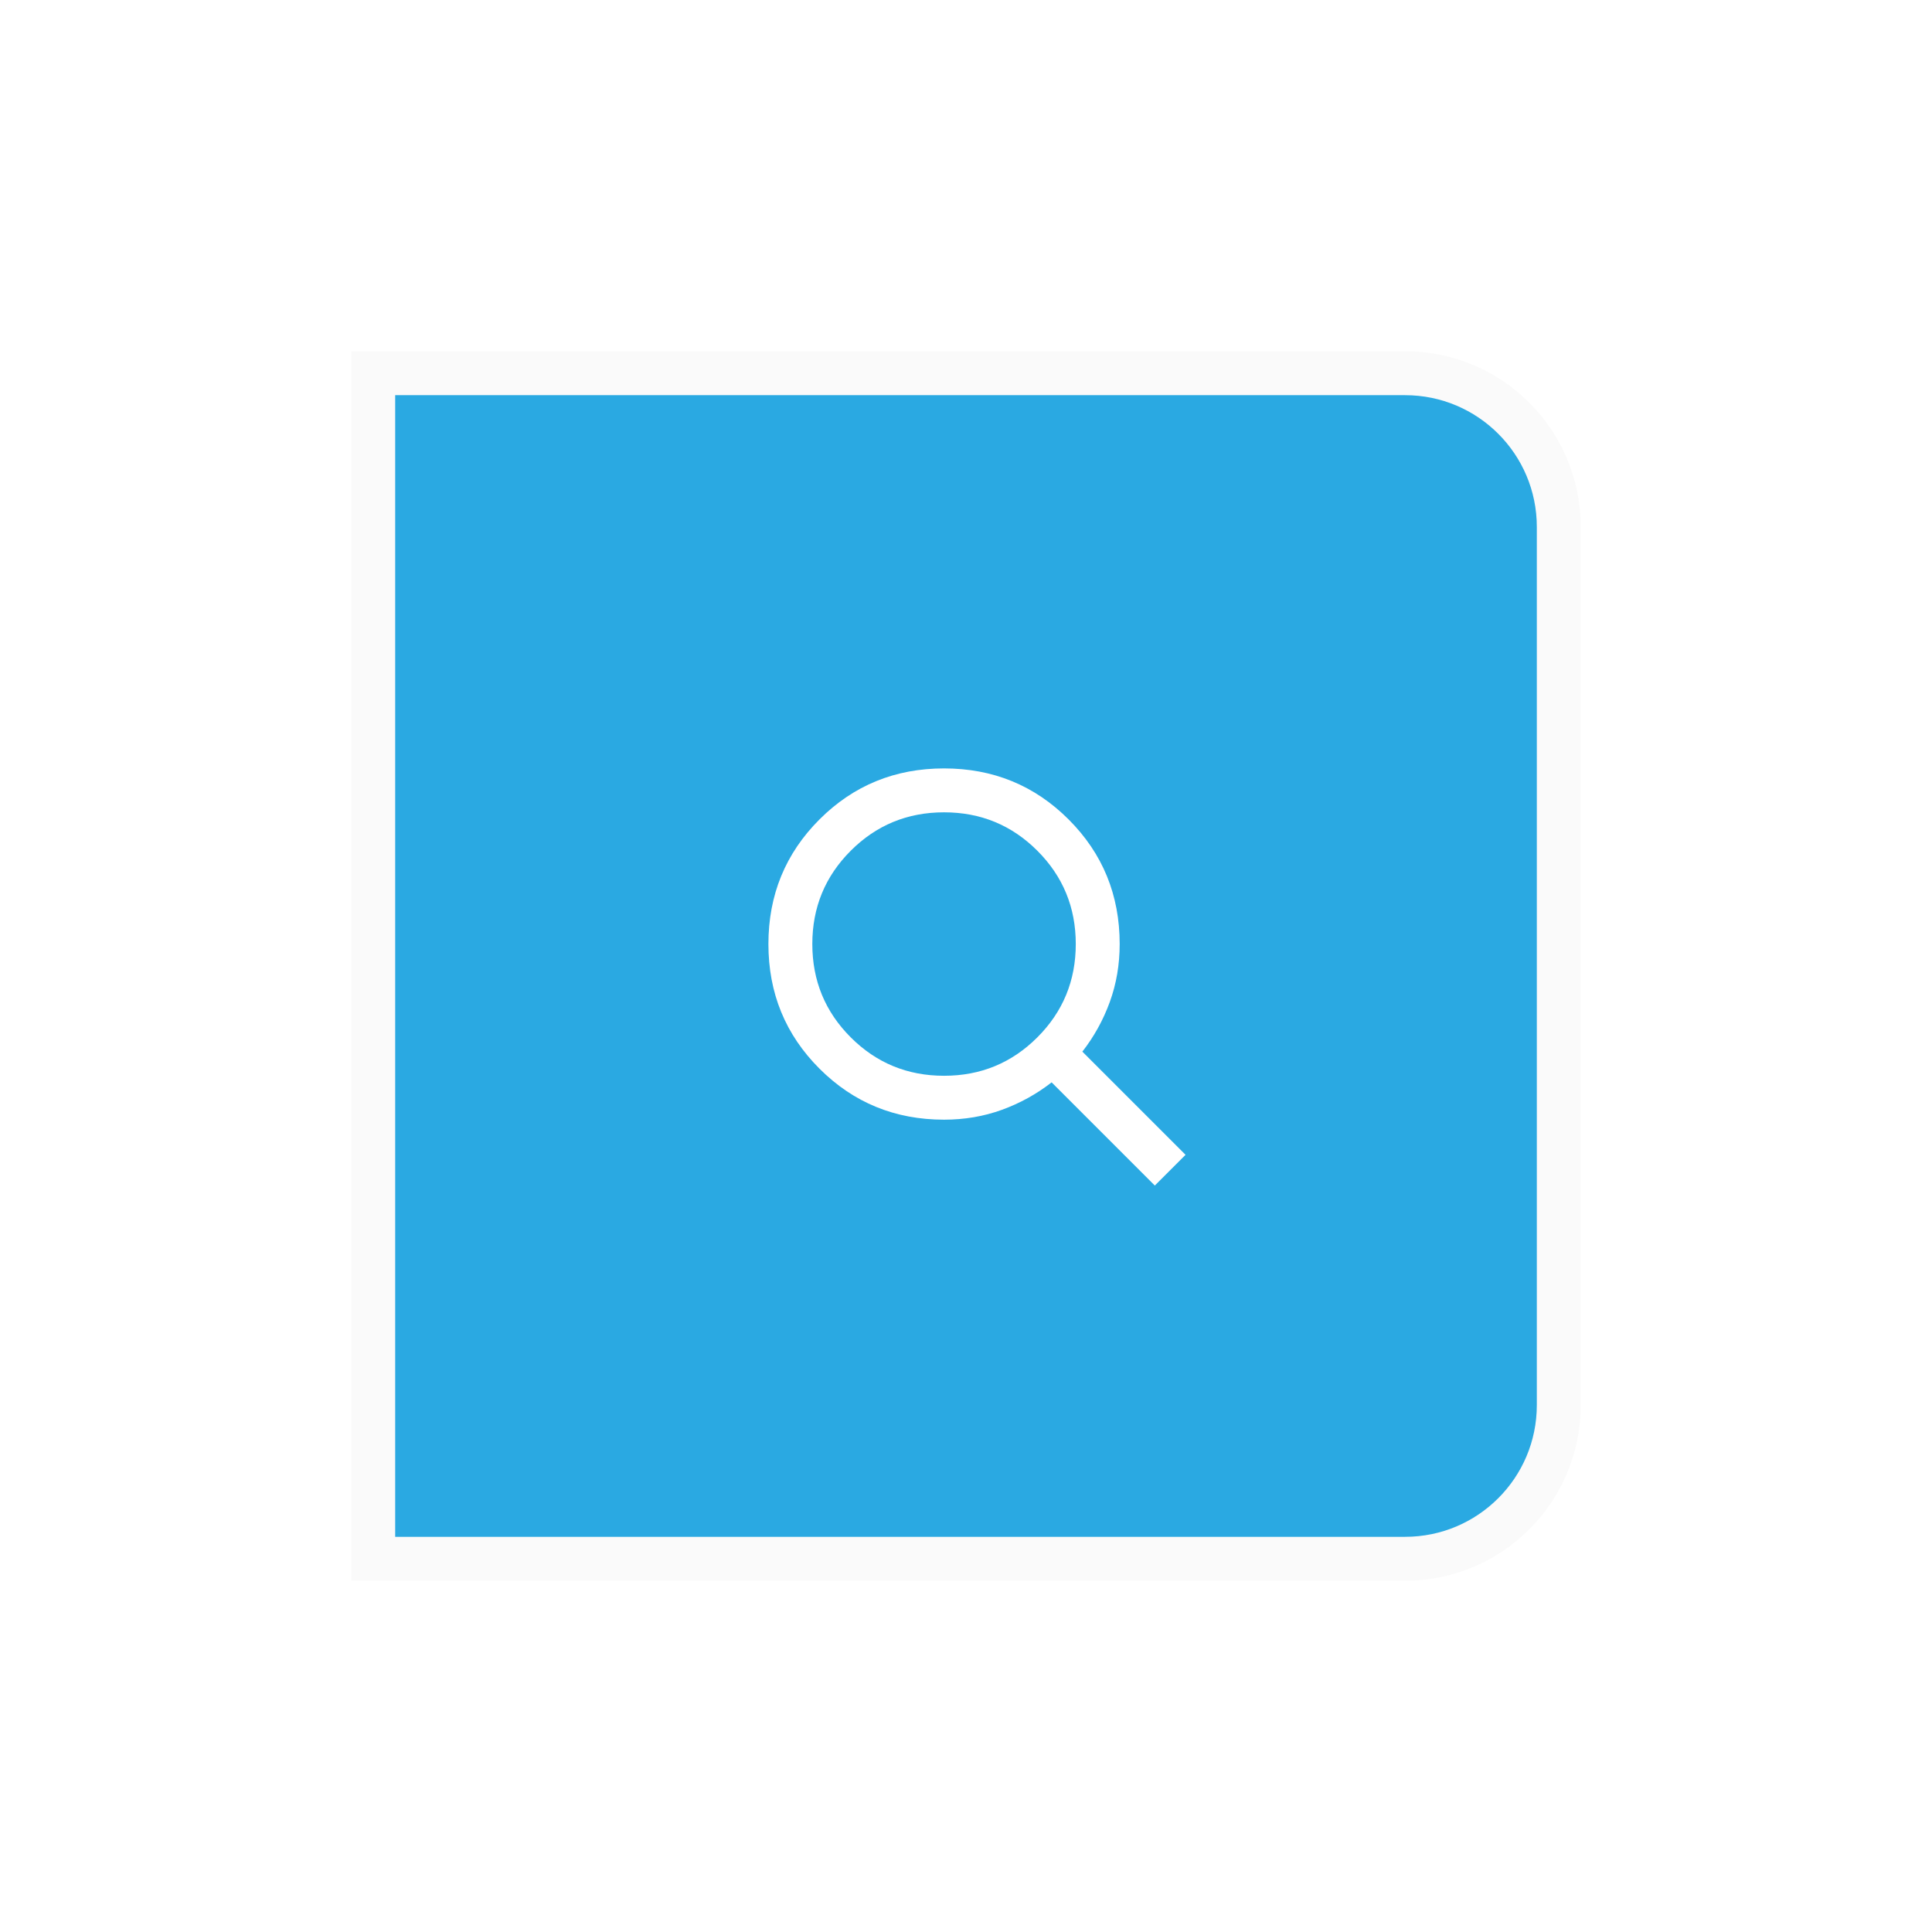 <svg width="88" height="88" viewBox="0 0 88 88" fill="none" xmlns="http://www.w3.org/2000/svg">
<g id="Frame 63358520" filter="url(#filter0_d_10082_52265)">
<path id="Rectangle 905" d="M17 9H64C67.866 9 71 12.134 71 16V56C71 59.866 67.866 63 64 63H17V9Z" fill="#2AA9E2" stroke="#FAFAFA" stroke-width="2"/>
<path id="data_loss_prevention" d="M52.6 46L47.9 41.3C47.217 41.833 46.462 42.25 45.638 42.55C44.812 42.85 43.933 43 43 43C40.767 43 38.875 42.225 37.325 40.675C35.775 39.125 35 37.233 35 35C35 32.767 35.775 30.875 37.325 29.325C38.875 27.775 40.767 27 43 27C45.233 27 47.125 27.775 48.675 29.325C50.225 30.875 51 32.767 51 35C51 35.933 50.85 36.812 50.55 37.638C50.25 38.462 49.833 39.217 49.3 39.9L54 44.6L52.6 46ZM43 41C44.667 41 46.083 40.417 47.25 39.25C48.417 38.083 49 36.667 49 35C49 33.333 48.417 31.917 47.25 30.75C46.083 29.583 44.667 29 43 29C41.333 29 39.917 29.583 38.75 30.75C37.583 31.917 37 33.333 37 35C37 36.667 37.583 38.083 38.75 39.25C39.917 40.417 41.333 41 43 41Z" fill="white"/>
</g>
<defs>
<filter id="filter0_d_10082_52265" x="0" y="0" width="88" height="88" filterUnits="userSpaceOnUse" color-interpolation-filters="sRGB">
<feFlood flood-opacity="0" result="BackgroundImageFix"/>
<feColorMatrix in="SourceAlpha" type="matrix" values="0 0 0 0 0 0 0 0 0 0 0 0 0 0 0 0 0 0 127 0" result="hardAlpha"/>
<feOffset dy="8"/>
<feGaussianBlur stdDeviation="8"/>
<feColorMatrix type="matrix" values="0 0 0 0 0 0 0 0 0 0 0 0 0 0 0 0 0 0 0.1 0"/>
<feBlend mode="normal" in2="BackgroundImageFix" result="effect1_dropShadow_10082_52265"/>
<feBlend mode="normal" in="SourceGraphic" in2="effect1_dropShadow_10082_52265" result="shape"/>
</filter>
</defs>
</svg>
